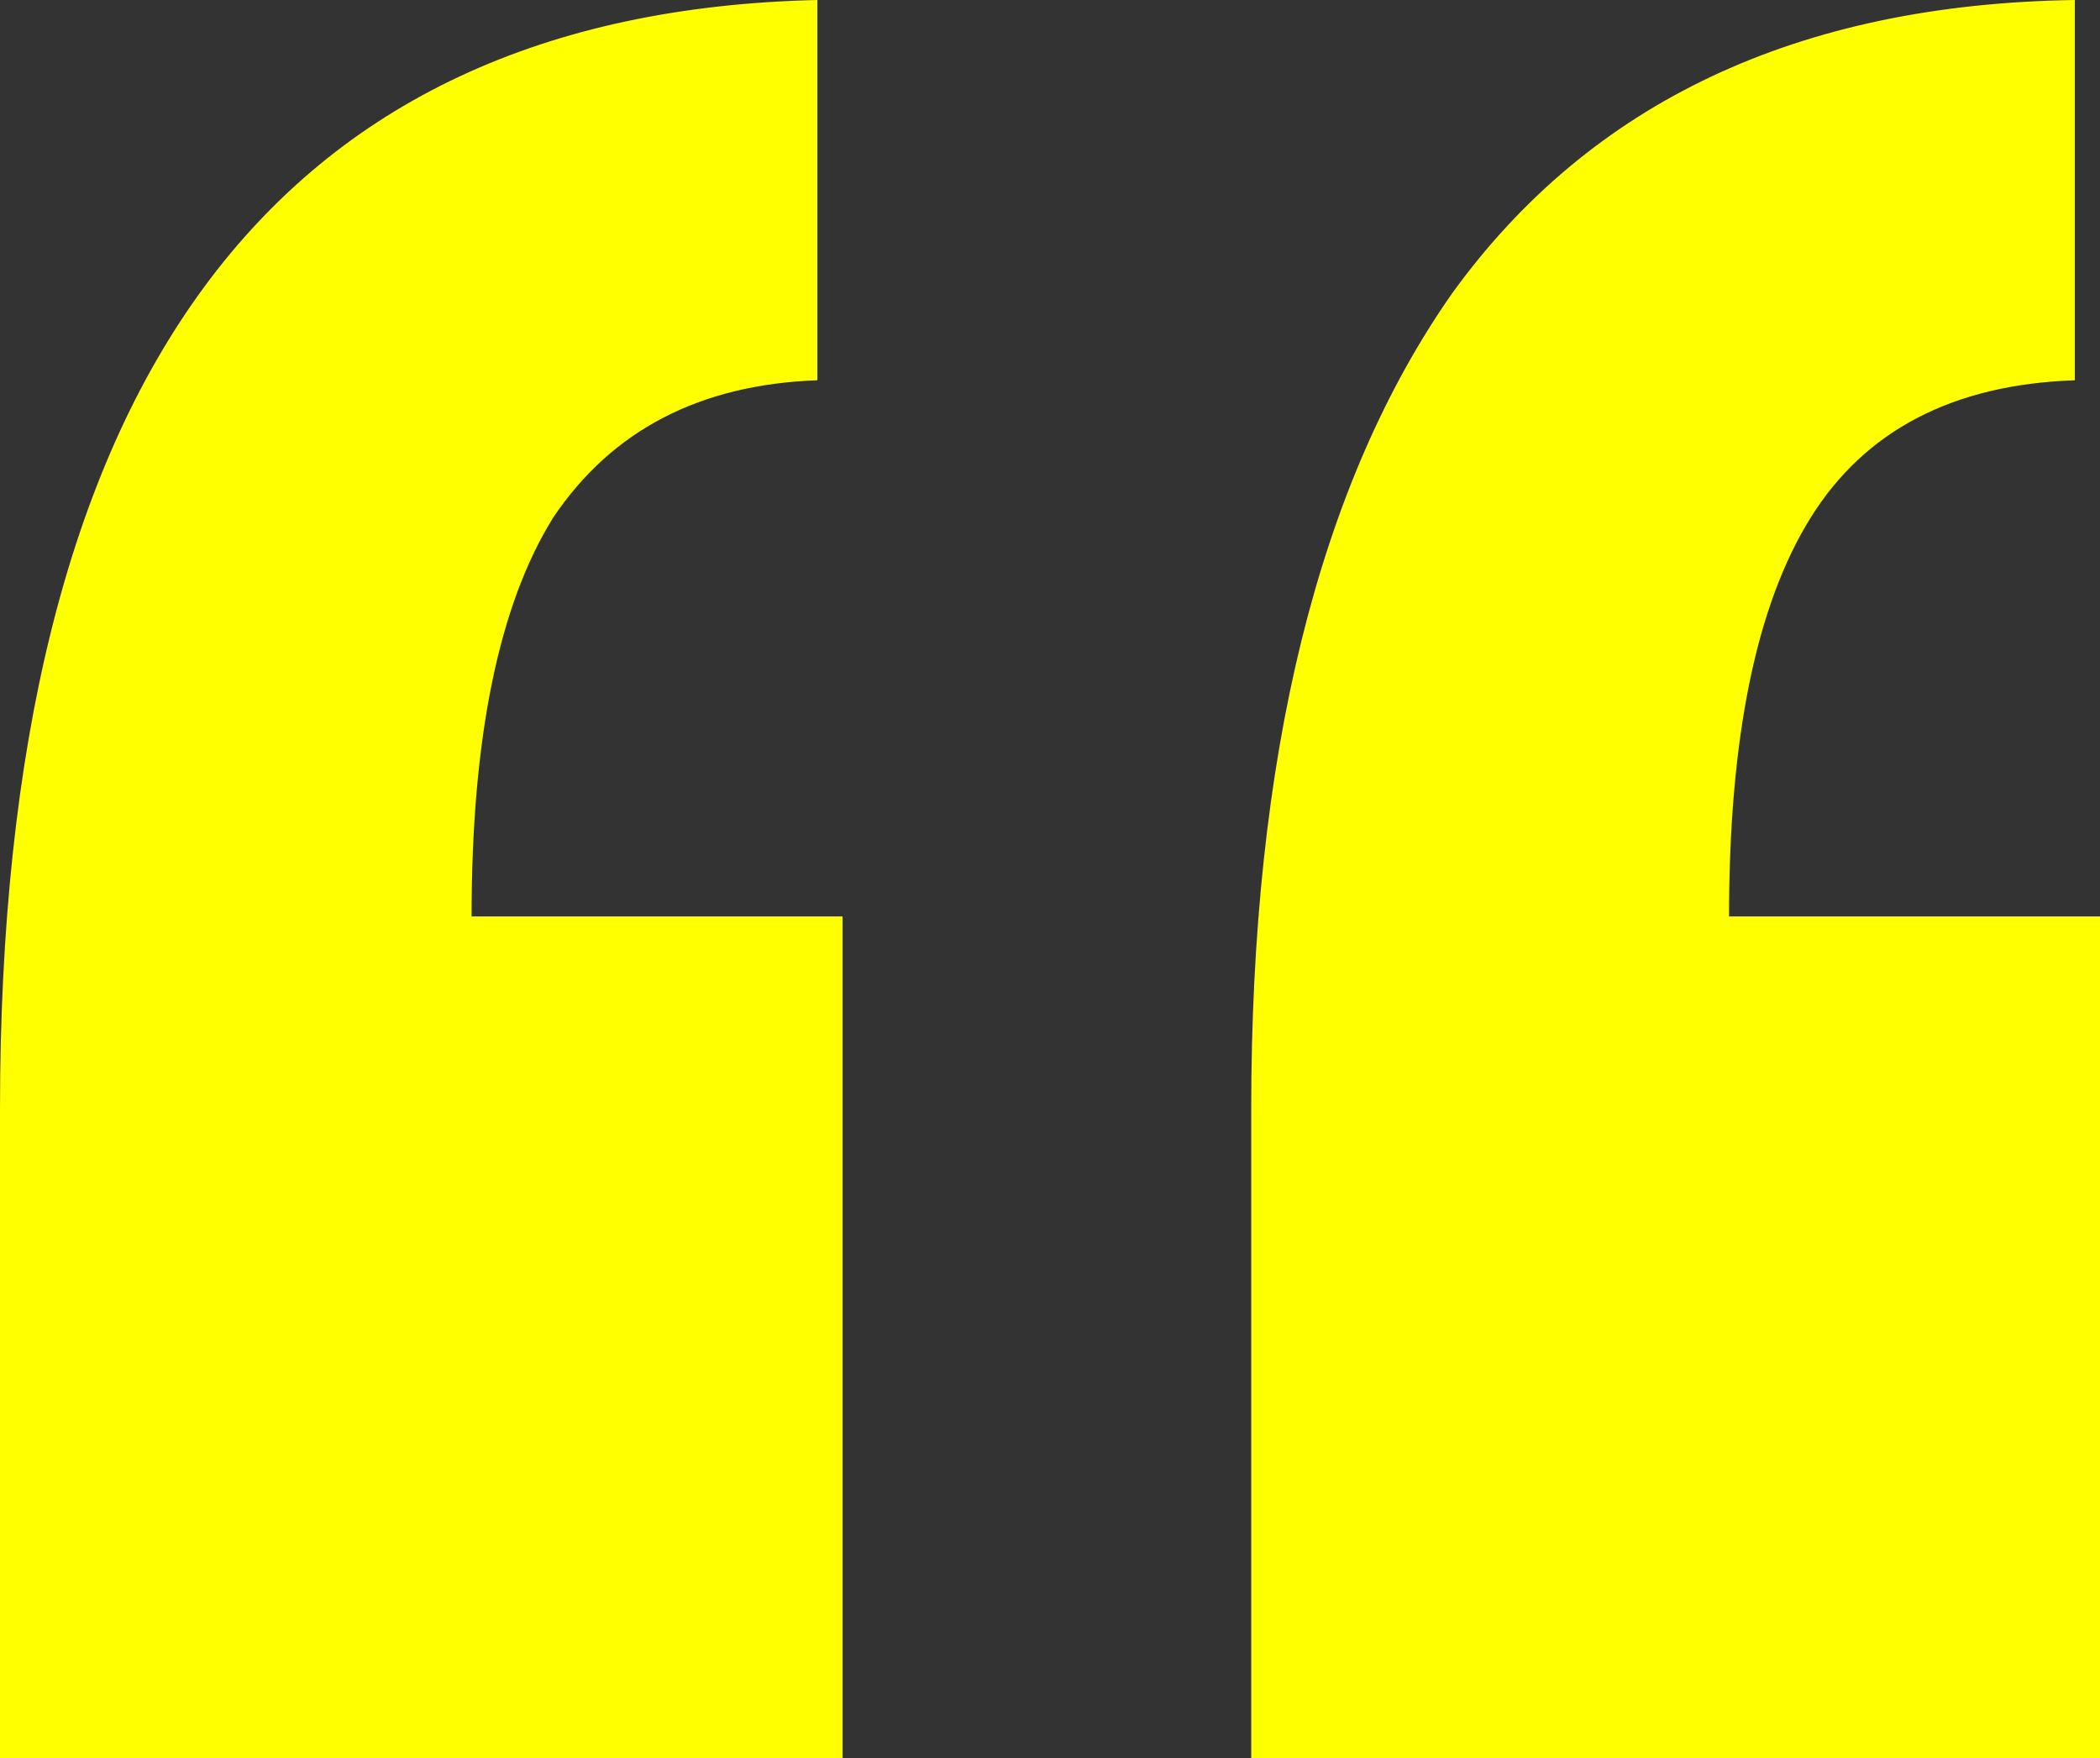 <svg width="43" height="36" viewBox="0 0 43 36" fill="none" xmlns="http://www.w3.org/2000/svg">
<rect x="0" y="0" width="43" height="36" fill="#333333" stroke="none"/>
<path d="M0 22.723C0 7.83 5.579 0.255 16.736 0V7.787C14.333 7.872 12.531 8.809 11.329 10.596C10.214 12.383 9.656 15.106 9.656 18.766H17.252V36H0V22.723ZM25.62 22.723C25.62 15.489 26.993 9.915 29.739 6C32.572 2.085 36.82 0.085 42.485 0V7.787C39.996 7.872 38.194 8.809 37.078 10.596C35.962 12.383 35.404 15.106 35.404 18.766H43V36H25.62V22.723Z" fill="#FFFF00"/>
</svg>
